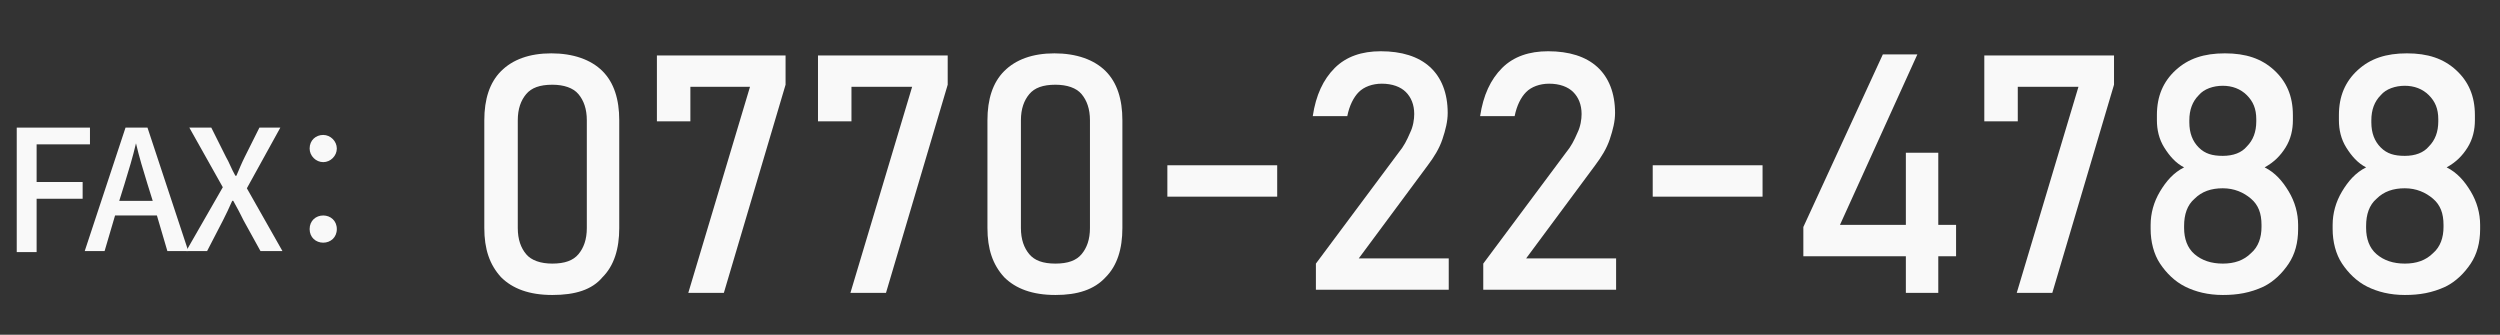 <?xml version="1.0" encoding="utf-8"?>
<!-- Generator: Adobe Illustrator 27.5.0, SVG Export Plug-In . SVG Version: 6.00 Build 0)  -->
<svg version="1.1" id="レイヤー_1" xmlns="http://www.w3.org/2000/svg" xmlns:xlink="http://www.w3.org/1999/xlink" x="0px"
	 y="0px" viewBox="0 0 239 32" style="enable-background:new 0 0 239 32;" xml:space="preserve">
<rect x="0" y="0" width="239" height="32" fill="#333333" stroke="none"/>
<style type="text/css">
	.st0{enable-background:new    ;}
	.st1{fill:#F9F9F9;}
</style>
<g id="グループ_1427" transform="translate(-395 -2294)">
	<g class="st0">
		<path class="st1" d="M396.6,2306.2h7v1.6h-5.1v3.6h4.4v1.6h-4.4v5.1h-1.9V2306.2z"/>
		<path class="st1" d="M407,2306.2h2.1l3.9,11.8h-2l-1-3.4H406l-1,3.4h-1.9L407,2306.2z M406.4,2313.2h3.2l-0.5-1.6
			c-0.4-1.3-0.8-2.6-1.1-3.9H408c-0.3,1.3-0.7,2.6-1.1,3.9L406.4,2313.2z"/>
		<path class="st1" d="M416.3,2311.9l-3.2-5.7h2.1l1.4,2.8c0.3,0.5,0.5,1.1,0.9,1.8h0.1c0.3-0.7,0.5-1.2,0.8-1.8l1.4-2.8h2l-3.2,5.8
			l3.4,6h-2.1l-1.6-2.9c-0.3-0.6-0.6-1.2-1-1.9h-0.1c-0.3,0.7-0.6,1.3-0.9,1.9l-1.5,2.9h-2L416.3,2311.9z"/>
		<path class="st1" d="M424.6,2308.2c0-0.8,0.6-1.3,1.3-1.3s1.3,0.6,1.3,1.3s-0.6,1.3-1.3,1.3S424.6,2308.9,424.6,2308.2z
			 M424.6,2315.9c0-0.8,0.6-1.3,1.3-1.3s1.3,0.5,1.3,1.3c0,0.8-0.6,1.3-1.3,1.3S424.6,2316.7,424.6,2315.9z"/>
	</g>
	<path class="st1" d="M447.8,2322.2c-2.2,0-3.8-0.6-4.9-1.7c-1.1-1.2-1.6-2.7-1.6-4.7v-10.3c0-2,0.5-3.6,1.6-4.7
		c1.1-1.1,2.7-1.7,4.8-1.7c2.1,0,3.8,0.6,4.9,1.7c1.1,1.1,1.6,2.7,1.6,4.7v10.3c0,2-0.5,3.6-1.6,4.7
		C451.6,2321.7,450,2322.2,447.8,2322.2z M447.8,2319.2c1.2,0,2-0.3,2.5-0.9s0.8-1.4,0.8-2.5v-10.3c0-1.1-0.3-1.9-0.8-2.5
		c-0.5-0.6-1.4-0.9-2.5-0.9c-1.2,0-2,0.3-2.5,0.9c-0.5,0.6-0.8,1.4-0.8,2.5v10.3c0,1.1,0.3,1.9,0.8,2.5S446.7,2319.2,447.8,2319.2z"
		/>
	<path class="st1" d="M470.1,2299.3v2.8l-5.9,19.9h-3.4l5.9-19.7H461v3.3h-3.2v-6.3H470.1z"/>
	<path class="st1" d="M485.6,2299.3v2.8l-5.9,19.9h-3.4l5.9-19.7h-5.8v3.3h-3.2v-6.3H485.6z"/>
	<path class="st1" d="M495.9,2322.2c-2.2,0-3.8-0.6-4.9-1.7c-1.1-1.2-1.6-2.7-1.6-4.7v-10.3c0-2,0.5-3.6,1.6-4.7
		c1.1-1.1,2.7-1.7,4.8-1.7c2.1,0,3.8,0.6,4.9,1.7c1.1,1.1,1.6,2.7,1.6,4.7v10.3c0,2-0.5,3.6-1.6,4.7
		C499.6,2321.7,498,2322.2,495.9,2322.2z M495.9,2319.2c1.2,0,2-0.3,2.5-0.9s0.8-1.4,0.8-2.5v-10.3c0-1.1-0.3-1.9-0.8-2.5
		c-0.5-0.6-1.4-0.9-2.5-0.9c-1.2,0-2,0.3-2.5,0.9c-0.5,0.6-0.8,1.4-0.8,2.5v10.3c0,1.1,0.3,1.9,0.8,2.5S494.7,2319.2,495.9,2319.2z"
		/>
	<path class="st1" d="M506.6,2309.8h10.5v3h-10.5V2309.8z"/>
	<path class="st1" d="M520.8,2322v-2.8l7.9-10.6c0.5-0.6,0.8-1.2,1.1-1.9c0.3-0.6,0.4-1.3,0.4-1.8v0c0-0.9-0.3-1.6-0.8-2.1
		s-1.3-0.8-2.3-0.8c-0.9,0-1.7,0.3-2.2,0.8s-0.9,1.3-1.1,2.3v0h-3.3v0c0.3-2,1-3.5,2.1-4.6s2.6-1.6,4.4-1.6c2,0,3.6,0.5,4.7,1.5
		s1.7,2.5,1.7,4.4v0c0,0.8-0.2,1.6-0.5,2.5c-0.3,0.9-0.8,1.7-1.4,2.5l-6.6,8.9h8.6v3H520.8z"/>
	<path class="st1" d="M536.8,2322v-2.8l7.9-10.6c0.5-0.6,0.8-1.2,1.1-1.9c0.3-0.6,0.4-1.3,0.4-1.8v0c0-0.9-0.3-1.6-0.8-2.1
		s-1.3-0.8-2.3-0.8c-0.9,0-1.7,0.3-2.2,0.8s-0.9,1.3-1.1,2.3v0h-3.3v0c0.3-2,1-3.5,2.1-4.6c1.1-1.1,2.6-1.6,4.4-1.6
		c2,0,3.6,0.5,4.7,1.5c1.1,1,1.7,2.5,1.7,4.4v0c0,0.8-0.2,1.6-0.5,2.5c-0.3,0.9-0.8,1.7-1.4,2.5l-6.6,8.9h8.6v3H536.8z"/>
	<path class="st1" d="M553,2309.8h10.5v3H553V2309.8z"/>
	<path class="st1" d="M567.4,2318.5v-2.8l7.6-16.5h3.3l-7.4,16.3h11.1v3H567.4z M577.2,2322v-13.4h3.1v13.4H577.2z"/>
	<path class="st1" d="M597.1,2299.3v2.8l-5.9,19.9h-3.4l5.9-19.7h-5.8v3.3h-3.2v-6.3H597.1z"/>
	<path class="st1" d="M607.5,2322.2c-1.4,0-2.6-0.3-3.6-0.8c-1-0.5-1.8-1.3-2.4-2.2c-0.6-0.9-0.9-2.1-0.9-3.3v-0.4
		c0-1.1,0.3-2.2,0.9-3.2c0.6-1,1.3-1.8,2.3-2.3c-0.8-0.4-1.4-1.1-1.9-1.9c-0.5-0.8-0.7-1.7-0.7-2.6v-0.5c0-1.8,0.6-3.2,1.8-4.3
		c1.2-1.1,2.7-1.6,4.7-1.6s3.5,0.5,4.7,1.6c1.2,1.1,1.8,2.5,1.8,4.3v0.5c0,0.9-0.2,1.8-0.7,2.6c-0.5,0.8-1.1,1.4-2,1.9
		c1,0.5,1.7,1.3,2.3,2.3s0.9,2.1,0.9,3.2v0.4c0,1.3-0.3,2.4-0.9,3.3c-0.6,0.9-1.4,1.7-2.4,2.2C610.1,2322,608.9,2322.2,607.5,2322.2
		z M607.5,2319.2c1.1,0,2-0.3,2.7-1c0.7-0.6,1-1.5,1-2.5v-0.2c0-1.1-0.3-1.9-1-2.5c-0.7-0.6-1.6-1-2.7-1c-1.1,0-2,0.3-2.7,1
		c-0.7,0.6-1,1.5-1,2.6v0.2c0,1,0.3,1.9,1,2.5C605.5,2318.9,606.4,2319.2,607.5,2319.2z M607.5,2308.9c1,0,1.8-0.3,2.3-0.9
		c0.6-0.6,0.9-1.4,0.9-2.4v-0.2c0-1-0.3-1.7-0.9-2.3c-0.6-0.6-1.4-0.9-2.3-0.9s-1.8,0.3-2.3,0.9c-0.6,0.6-0.9,1.4-0.9,2.4v0.2
		c0,1,0.3,1.8,0.9,2.4S606.5,2308.9,607.5,2308.9z"/>
	<path class="st1" d="M624.9,2322.2c-1.4,0-2.6-0.3-3.6-0.8c-1-0.5-1.8-1.3-2.4-2.2c-0.6-0.9-0.9-2.1-0.9-3.3v-0.4
		c0-1.1,0.3-2.2,0.9-3.2c0.6-1,1.3-1.8,2.3-2.3c-0.8-0.4-1.4-1.1-1.9-1.9c-0.5-0.8-0.7-1.7-0.7-2.6v-0.5c0-1.8,0.6-3.2,1.8-4.3
		c1.2-1.1,2.7-1.6,4.7-1.6s3.5,0.5,4.7,1.6c1.2,1.1,1.8,2.5,1.8,4.3v0.5c0,0.9-0.2,1.8-0.7,2.6c-0.5,0.8-1.1,1.4-2,1.9
		c1,0.5,1.7,1.3,2.3,2.3s0.9,2.1,0.9,3.2v0.4c0,1.3-0.3,2.4-0.9,3.3c-0.6,0.9-1.4,1.7-2.4,2.2C627.5,2322,626.3,2322.2,624.9,2322.2
		z M624.9,2319.2c1.1,0,2-0.3,2.7-1c0.7-0.6,1-1.5,1-2.5v-0.2c0-1.1-0.3-1.9-1-2.5c-0.7-0.6-1.6-1-2.7-1c-1.1,0-2,0.3-2.7,1
		c-0.7,0.6-1,1.5-1,2.6v0.2c0,1,0.3,1.9,1,2.5C622.9,2318.9,623.8,2319.2,624.9,2319.2z M624.9,2308.9c1,0,1.8-0.3,2.3-0.9
		c0.6-0.6,0.9-1.4,0.9-2.4v-0.2c0-1-0.3-1.7-0.9-2.3c-0.6-0.6-1.4-0.9-2.3-0.9s-1.8,0.3-2.3,0.9c-0.6,0.6-0.9,1.4-0.9,2.4v0.2
		c0,1,0.3,1.8,0.9,2.4S623.9,2308.9,624.9,2308.9z"/>
</g>
</svg>

